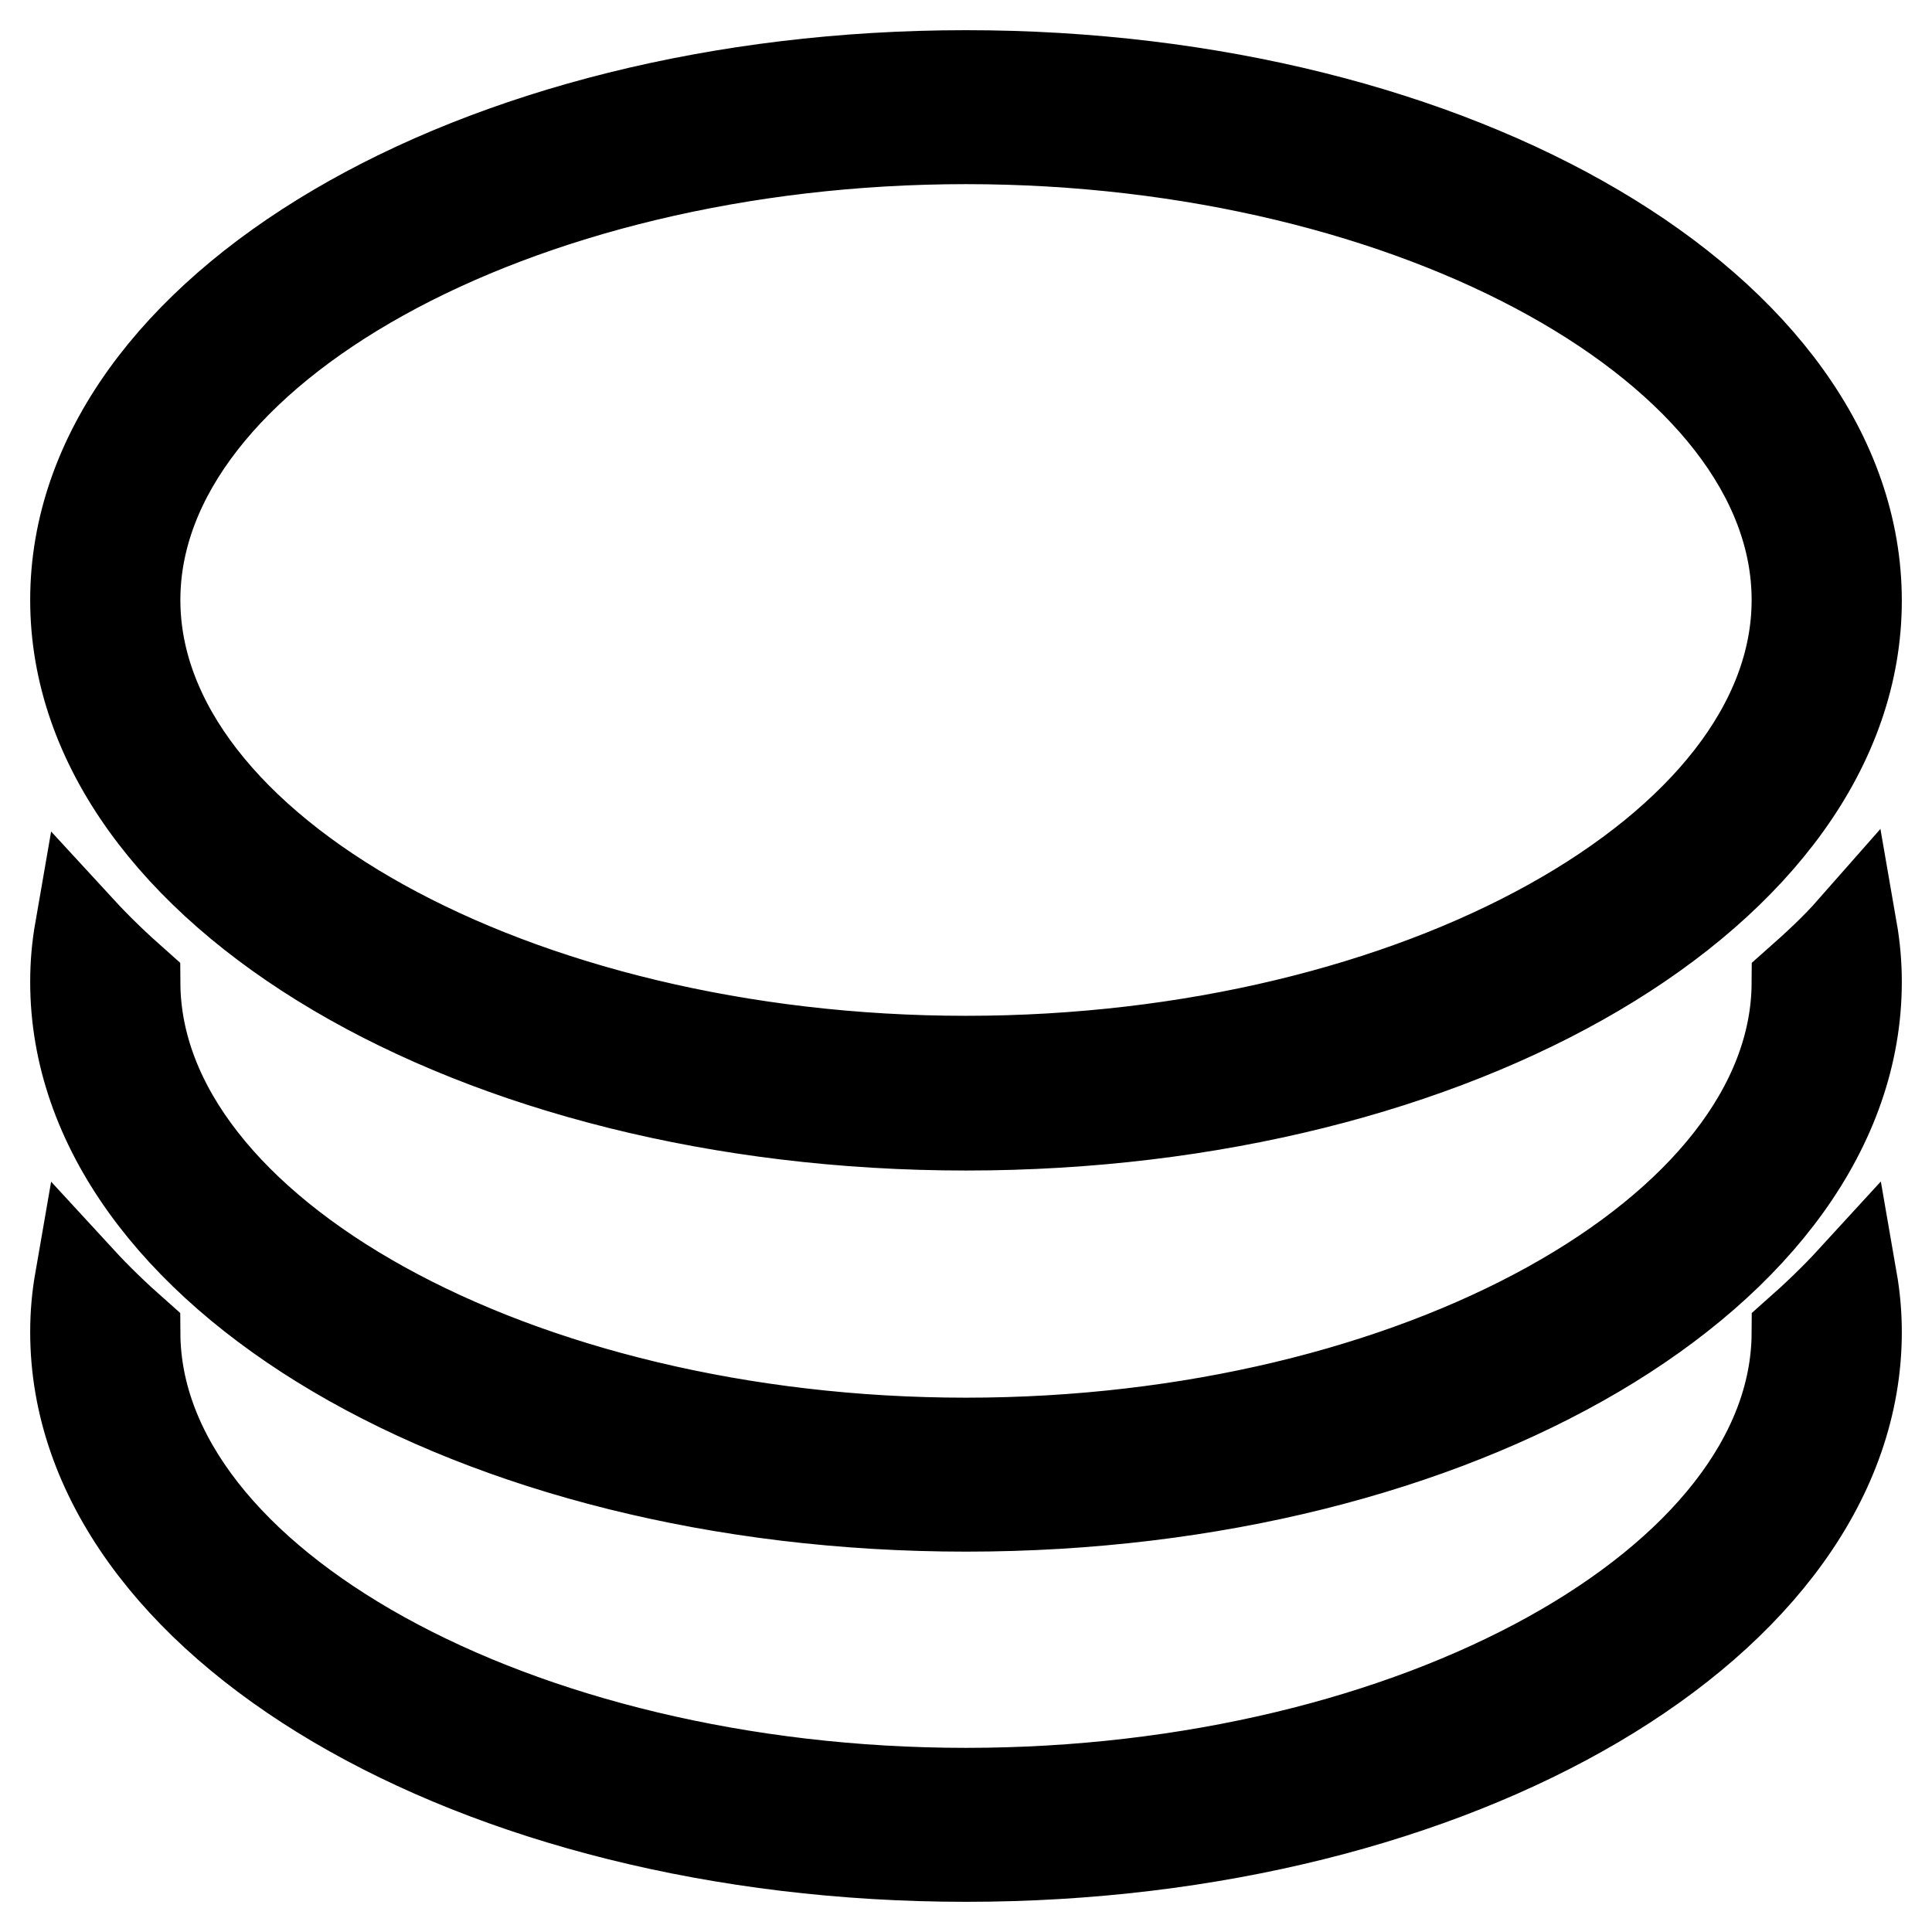 <?xml version="1.0" encoding="utf-8"?>
<!-- Svg Vector Icons : http://www.onlinewebfonts.com/icon -->
<!DOCTYPE svg PUBLIC "-//W3C//DTD SVG 1.1//EN" "http://www.w3.org/Graphics/SVG/1.1/DTD/svg11.dtd">
<svg version="1.1" xmlns="http://www.w3.org/2000/svg" xmlns:xlink="http://www.w3.org/1999/xlink" x="0px" y="0px" viewBox="0 0 256 256" enable-background="new 0 0 256 256" xml:space="preserve">
<g> <path stroke-width="12" fill-opacity="0" stroke="#000000"  d="M238.1,176.7c-0.2,33-50.5,60.9-110.1,60.9c-59.6,0-109.9-27.9-110.1-60.9c-2.6-2.3-5-4.6-7.3-7.1 c-0.4,2.3-0.6,4.5-0.6,6.9c0,38.4,52.8,69.5,118,69.5s118-31.1,118-69.5c0-2.3-0.2-4.6-0.6-6.9C243.2,172,240.7,174.4,238.1,176.7z  M238.1,130.3c-0.2,33-50.5,60.9-110.1,60.9c-59.6,0-109.9-27.9-110.1-60.9c-2.6-2.3-5-4.6-7.3-7.1c-0.4,2.3-0.6,4.5-0.6,6.9 c0,38.4,52.8,69.5,118,69.5s118-31.1,118-69.5c0-2.3-0.2-4.6-0.6-6.9C243.2,125.7,240.7,128,238.1,130.3z M128,149.1 c65.2,0,118-31.1,118-69.5C246,41.1,193.2,10,128,10S10,41.1,10,79.5C10,117.9,62.8,149.1,128,149.1z M128,18.4 c59.7,0,110.1,28,110.1,61.1c0,33.1-50.4,61.1-110.1,61.1s-110.1-28-110.1-61.1C17.9,46.4,68.3,18.4,128,18.4z"/></g>
</svg>